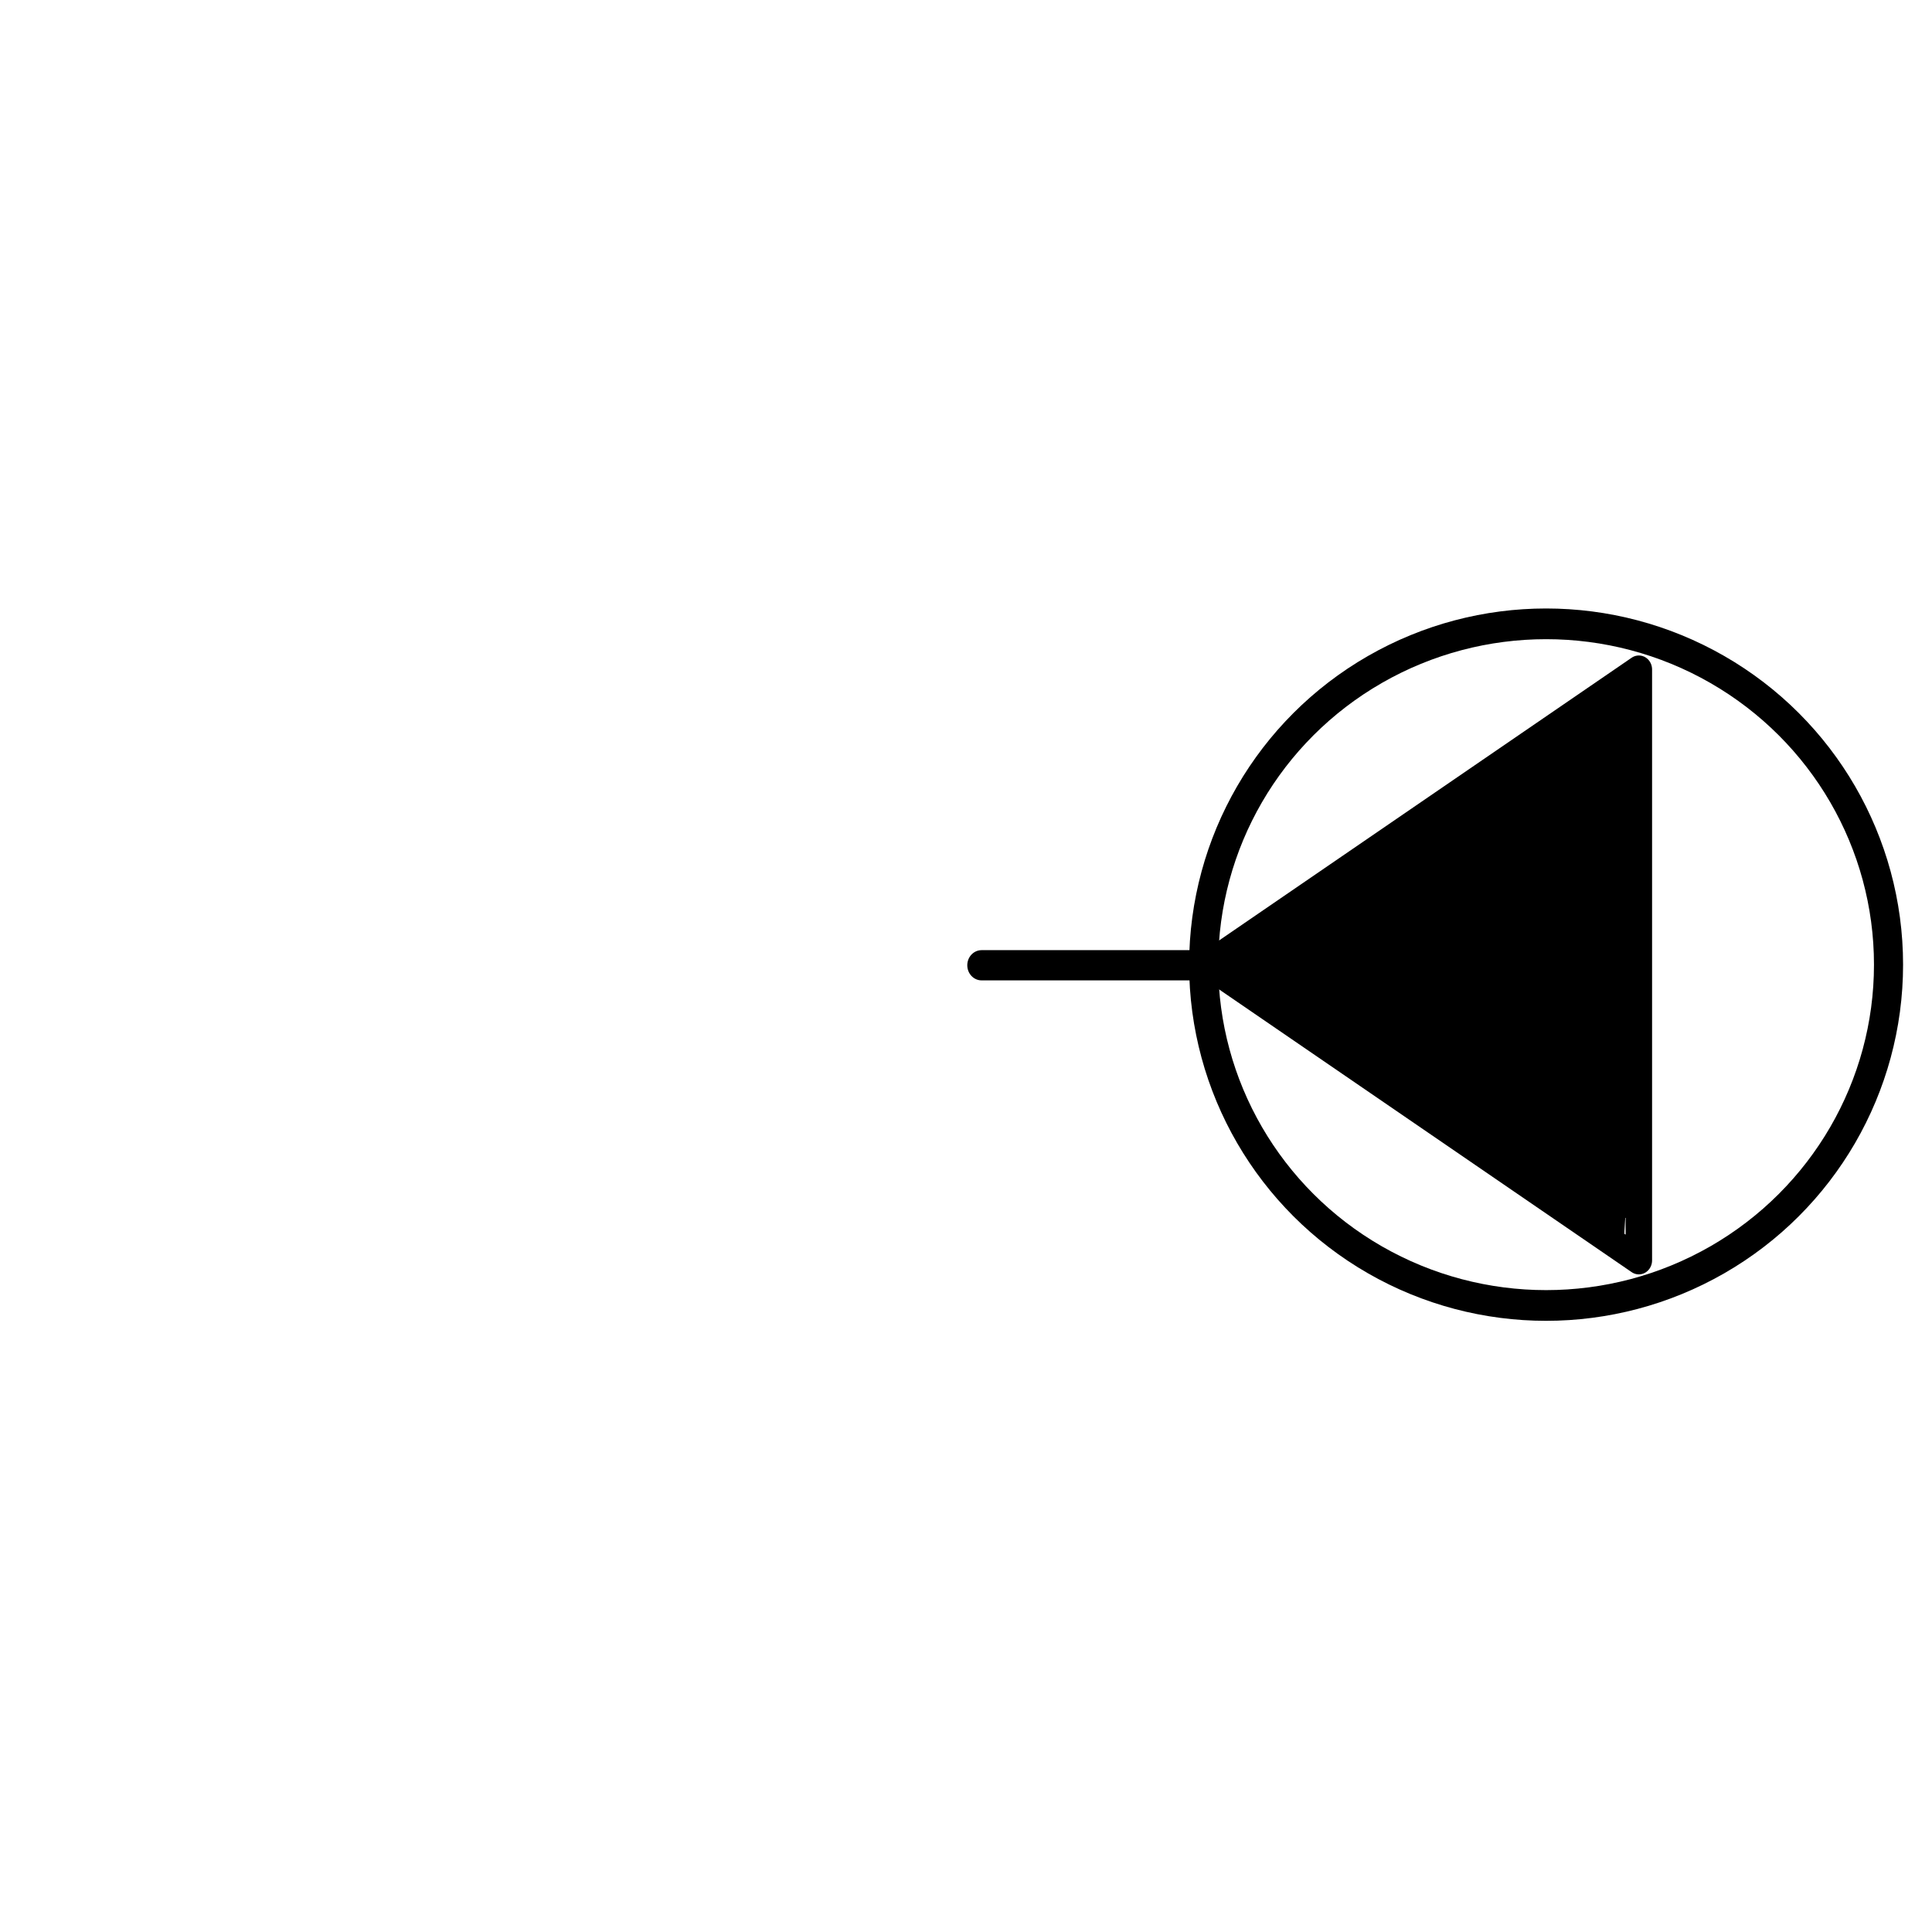 <?xml version="1.0" encoding="UTF-8" standalone="no"?>
<svg
   xmlns:dc="http://purl.org/dc/elements/1.1/"
   xmlns:cc="http://creativecommons.org/ns#"
   xmlns:rdf="http://www.w3.org/1999/02/22-rdf-syntax-ns#"
   xmlns:svg="http://www.w3.org/2000/svg"
   xmlns="http://www.w3.org/2000/svg"
   version="1.1"
   id="svg2"
   viewBox="0 0 600 600"
   height="600"
   width="600">
  <defs
     id="defs4" />
  <g
     transform="translate(0,-452.362)"
     id="layer1">
    <g
       id="g4271">
      <g
         id="layer1-8"
         transform="translate(-0.098,-0.27)">
        <g
           id="g28422">
          <g
             transform="matrix(0.921,0,0,0.972,121.883,35.085)"
             id="g27829">
            <g
               id="g27252"
               transform="matrix(0.998,0,0,1,-170.97,438.059)">
              <path
                 id="path23358"
                 d="m 592.538,205.418 c 0,0 -145.672,94.399 -145.672,94.399 48.557,31.466 97.115,62.933 145.672,94.399 z"
                 style="opacity:1;fill:none;fill-rule:evenodd;stroke:#000000;stroke-width:8.944;stroke-linecap:round;stroke-linejoin:round;stroke-miterlimit:4;stroke-dasharray:none;stroke-opacity:1" />
              <path
                 id="path23488"
                 d="m 445.288,299.923 c -74.825,0 -74.825,0 -74.825,0"
                 style="fill:none;fill-rule:evenodd;stroke:#000000;stroke-width:9.656;stroke-linecap:round;stroke-linejoin:miter;stroke-miterlimit:4;stroke-dasharray:none;stroke-opacity:1" />
            </g>
            <ellipse
               style="opacity:1;fill:none;fill-opacity:0.693;fill-rule:nonzero;stroke:#000000;stroke-width:9.81;stroke-linecap:round;stroke-linejoin:miter;stroke-miterlimit:4;stroke-dasharray:none;stroke-opacity:1"
               id="path27827"
               cx="389.112"
               cy="737.786"
               rx="115.464"
               ry="108.894" />
          </g>
        </g>
      </g>
      <path
         style="opacity:1;fill:#000000;fill-opacity:1;fill-rule:evenodd;stroke:#000000;stroke-width:3;stroke-linecap:butt;stroke-linejoin:miter;stroke-miterlimit:4;stroke-dasharray:none;stroke-dashoffset:0;stroke-opacity:1"
         d="m 446.839,343.953 c -31.599,-21.678 -58.94,-40.428 -60.758,-41.667 -1.818,-1.238 -3.29,-2.308 -3.27,-2.376 0.019,-0.068 0.95,-0.749 2.068,-1.514 3.45,-2.359 118.675,-81.387 119.192,-81.749 l 0.486,-0.341 0,83.539 c 0,45.946 -0.06,83.535 -0.133,83.53 -0.073,-0.005 -25.986,-17.745 -57.585,-39.423 z"
         id="path4267"
         transform="translate(0,452.362)" />
    </g>
  </g>
</svg>

